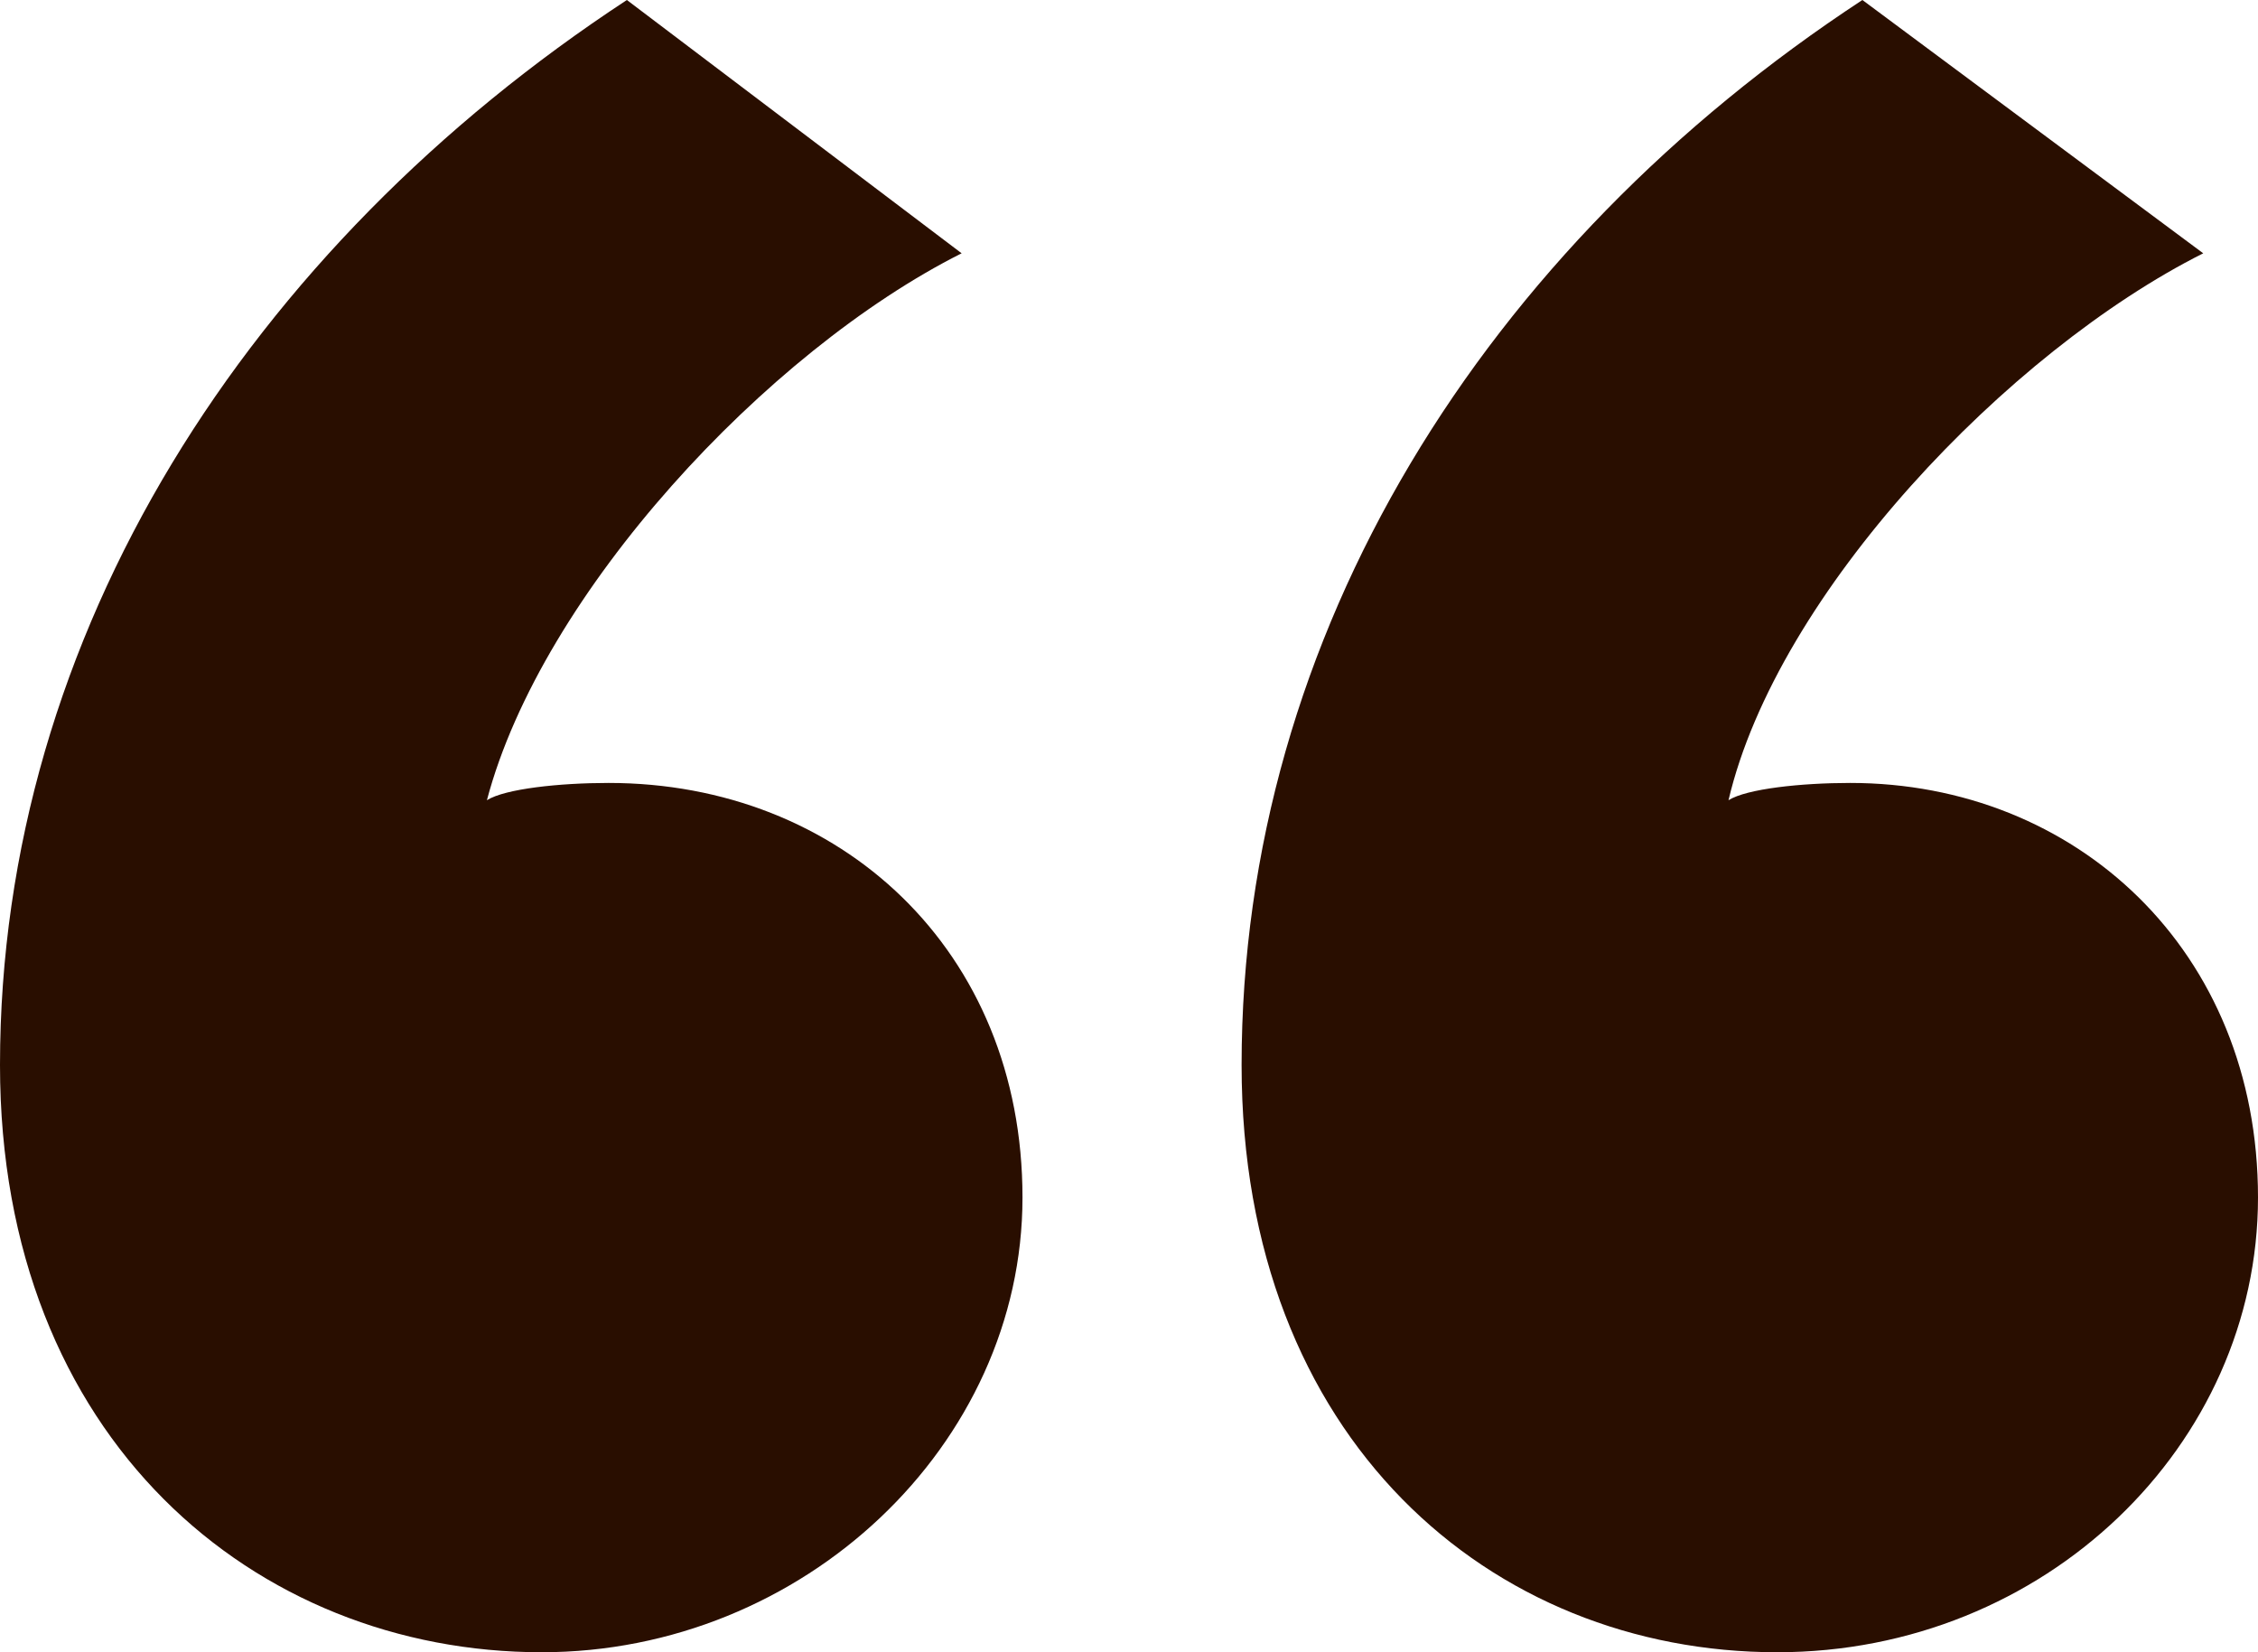 <svg width="164" height="120" fill="none" xmlns="http://www.w3.org/2000/svg"><path d="M0 77.352C0 45.993 18.124 17.979 45.531 0l24.313 18.397c-14.146 7.108-30.502 24.67-34.48 39.722 1.326-.837 5.305-1.255 8.84-1.255 16.799 0 30.06 12.126 30.06 30.105S58.35 120 39.342 120C18.566 120 0 104.53 0 77.352zm90.178 0c0-31.359 17.682-59.373 45.089-77.352l24.755 18.397c-14.146 7.108-30.944 24.67-34.48 39.722 1.326-.837 5.304-1.255 8.841-1.255C150.739 56.864 164 68.99 164 86.97S148.528 120 129.078 120c-20.776 0-38.9-15.47-38.9-42.648z" fill="#290E00"/></svg>